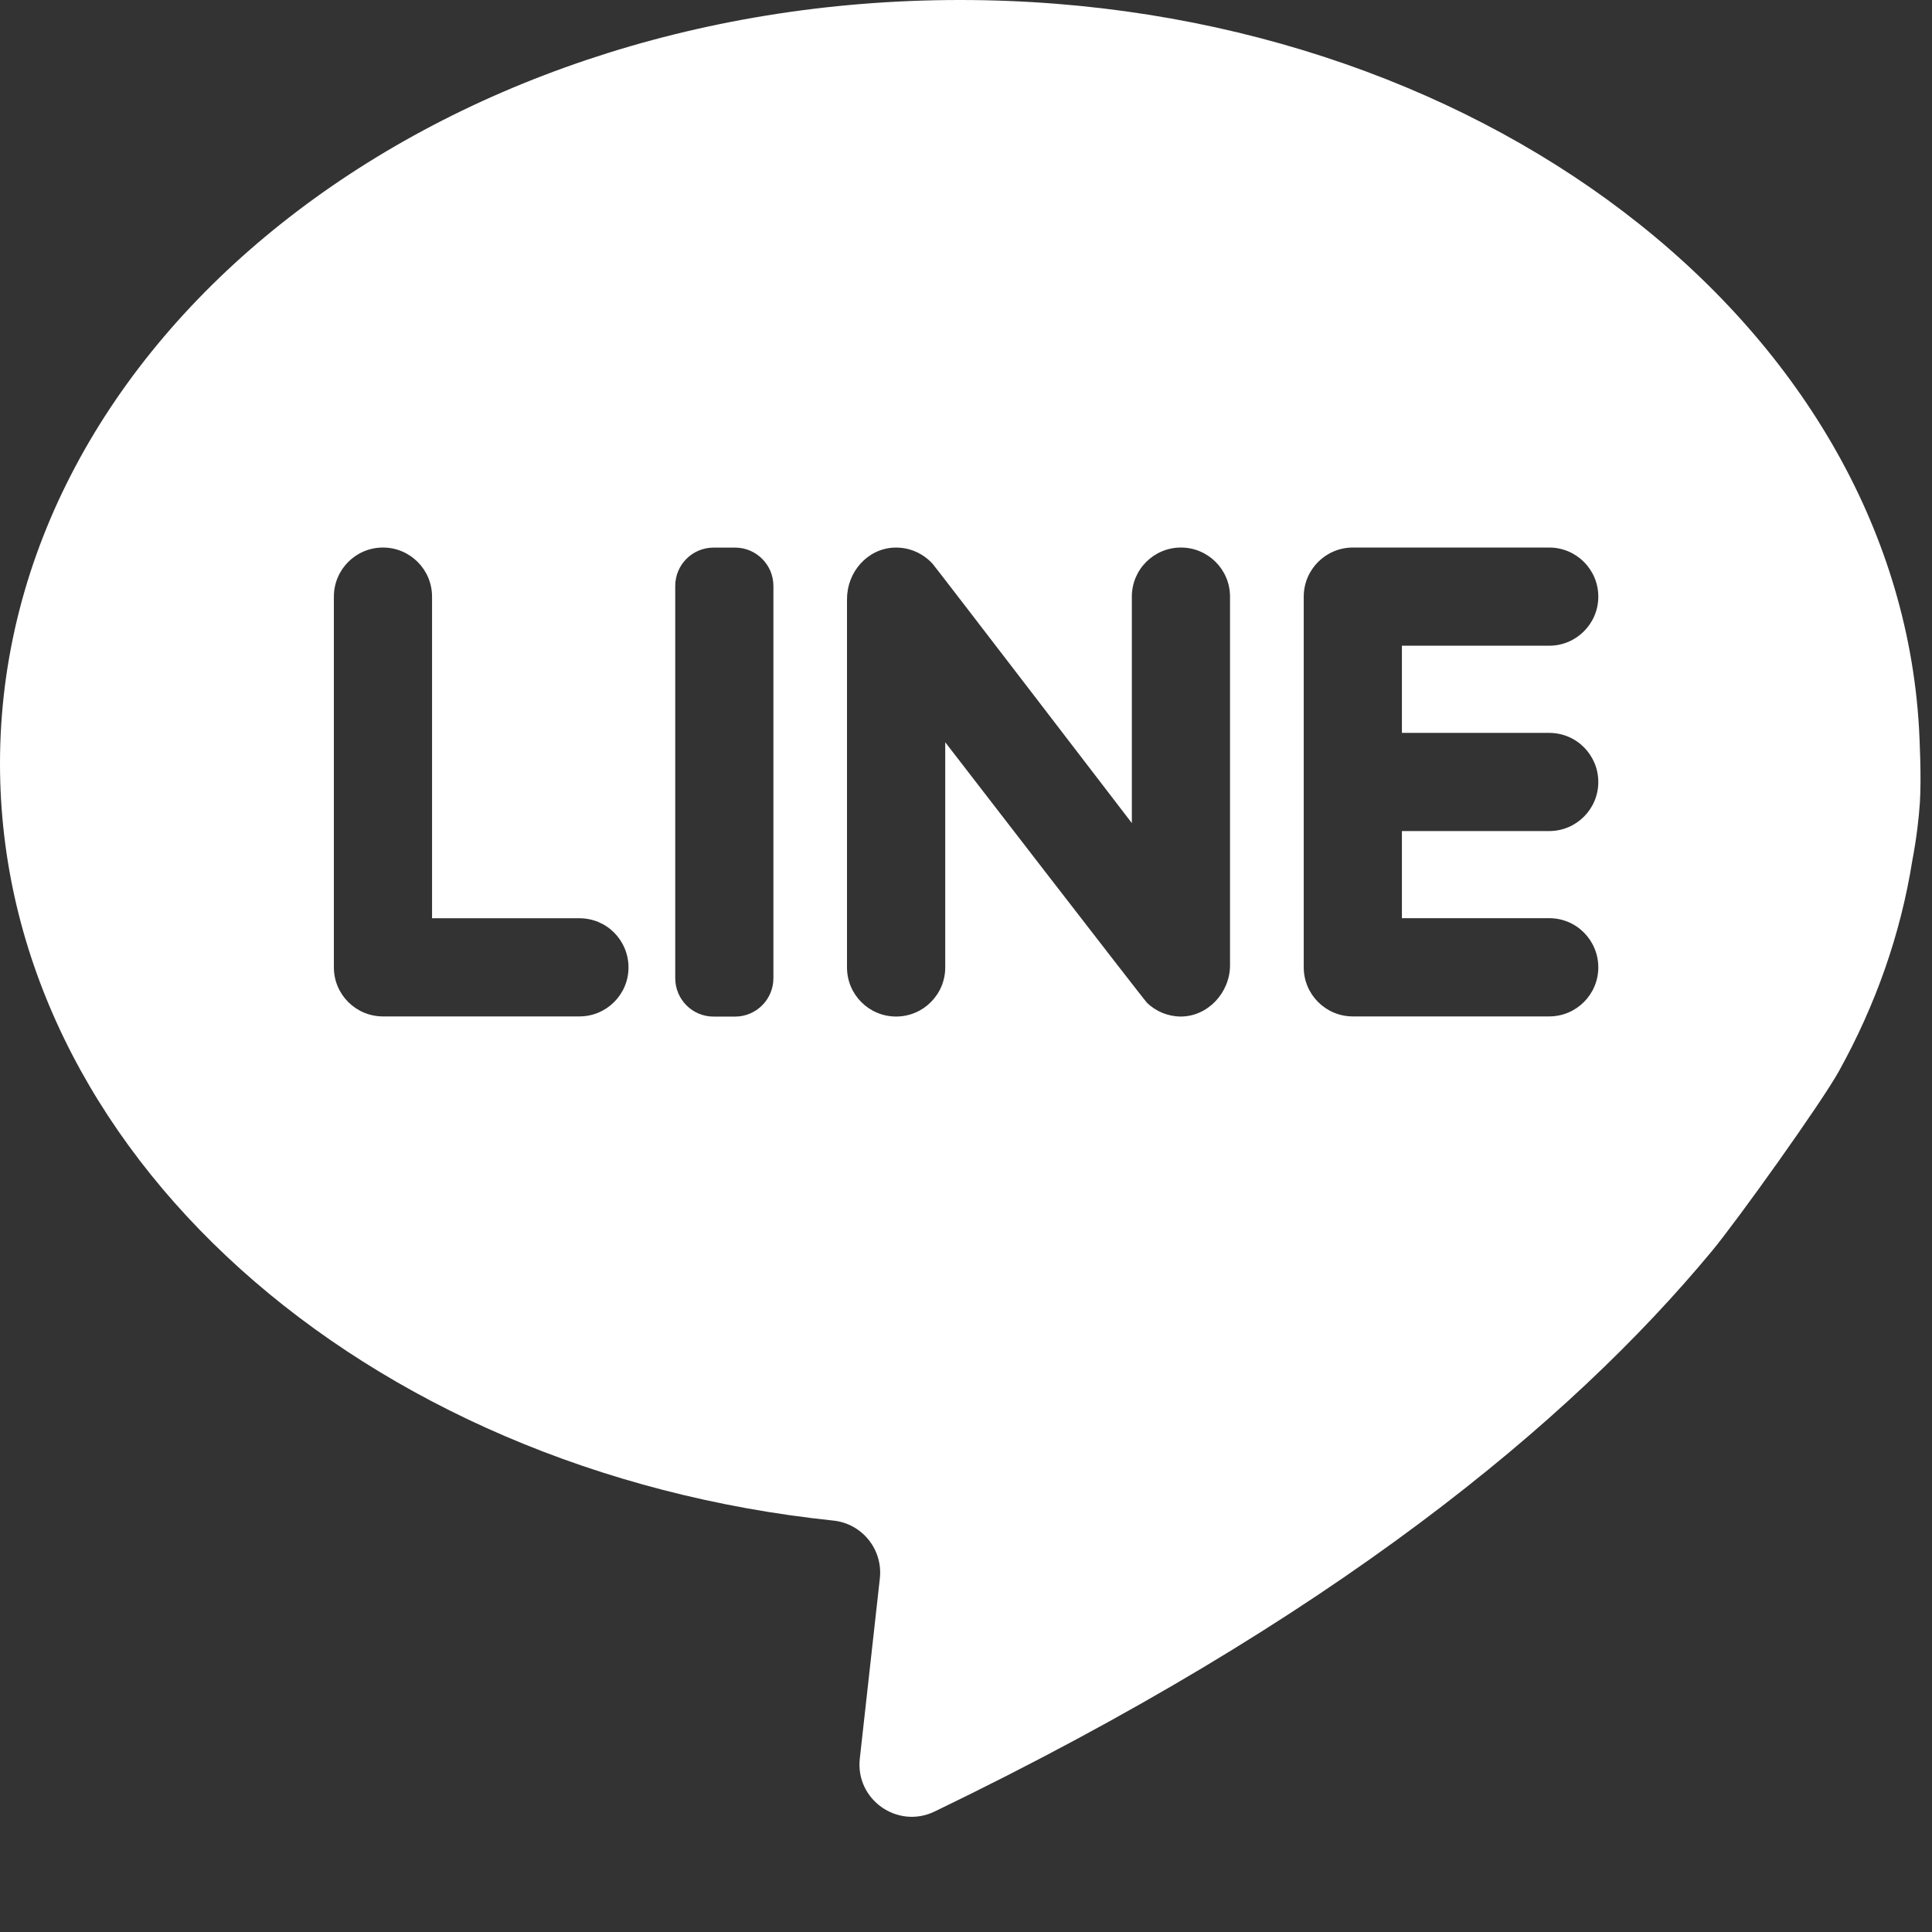 <?xml version="1.0" encoding="utf-8"?>
<!-- Generator: Adobe Illustrator 15.0.0, SVG Export Plug-In . SVG Version: 6.00 Build 0)  -->
<!DOCTYPE svg PUBLIC "-//W3C//DTD SVG 1.1//EN" "http://www.w3.org/Graphics/SVG/1.1/DTD/svg11.dtd">
<svg version="1.1" id="Layer_1" xmlns="http://www.w3.org/2000/svg" xmlns:xlink="http://www.w3.org/1999/xlink" x="0px" y="0px"
	 width="32px" height="32px" viewBox="0 0 32 32" enable-background="new 0 0 32 32" xml:space="preserve">
<rect x="0" y="0" width="32" height="32" fill="#333333" stroke="none"/>
<path fill="#FFFFFF" d="M13.806,25.186c0.476,0.051,0.82,0.481,0.767,0.957l-0.332,2.986c-0.075,0.678,0.625,1.172,1.24,0.875
	c6.583-3.178,10.52-6.445,12.87-9.278c0.428-0.515,1.823-2.469,2.107-2.983c0.604-1.089,1.02-2.259,1.215-3.484
	c0.073-0.385,0.109-0.709,0.126-0.962c0.027-0.42-0.004-1.042-0.014-1.236C31.399,5.348,24.435,0,15.901,0C7.119,0,0,5.663,0,12.647
	C0,19.067,6.014,24.371,13.806,25.186z M21.594,9.882c0-0.449,0.365-0.813,0.813-0.813h3.253c0.449,0,0.813,0.364,0.813,0.813
	c0,0.449-0.364,0.813-0.813,0.813h-2.44v1.444h2.44c0.224,0,0.428,0.09,0.575,0.238c0.146,0.147,0.238,0.35,0.238,0.575
	c0,0.449-0.364,0.813-0.813,0.813h-2.44v1.443h2.44c0.224,0,0.428,0.09,0.575,0.238c0.146,0.147,0.238,0.351,0.238,0.576
	c0,0.449-0.364,0.813-0.813,0.813h-3.253c-0.449,0-0.813-0.364-0.813-0.813V9.882z M14.03,9.916c0-0.442,0.339-0.83,0.782-0.846
	c0.253-0.009,0.482,0.098,0.638,0.272c0.05,0.055,3.297,4.291,3.297,4.291V9.882c0-0.224,0.09-0.428,0.238-0.575
	c0.147-0.147,0.35-0.238,0.575-0.238c0.449,0,0.813,0.364,0.813,0.813v6.107c0,0.452-0.369,0.851-0.821,0.848
	c-0.212-0.002-0.406-0.087-0.55-0.223c-0.049-0.045-3.346-4.32-3.346-4.32v3.73c0,0.224-0.091,0.428-0.239,0.575
	c-0.146,0.147-0.35,0.238-0.575,0.238c-0.449,0-0.813-0.364-0.813-0.813V9.916z M11.184,9.705c0-0.351,0.284-0.635,0.635-0.635
	h0.356c0.351,0,0.635,0.285,0.635,0.635v6.497c0,0.351-0.285,0.636-0.635,0.636h-0.356c-0.351,0-0.635-0.285-0.635-0.636V9.705z
	 M5.53,9.882c0-0.224,0.091-0.428,0.238-0.575c0.147-0.147,0.35-0.238,0.575-0.238c0.449,0,0.813,0.364,0.813,0.813v5.327h2.44
	c0.225,0,0.429,0.09,0.576,0.238c0.146,0.147,0.238,0.351,0.238,0.576c0,0.449-0.364,0.812-0.813,0.812H6.343
	c-0.449,0-0.813-0.364-0.813-0.812V9.882z"/>
</svg>
